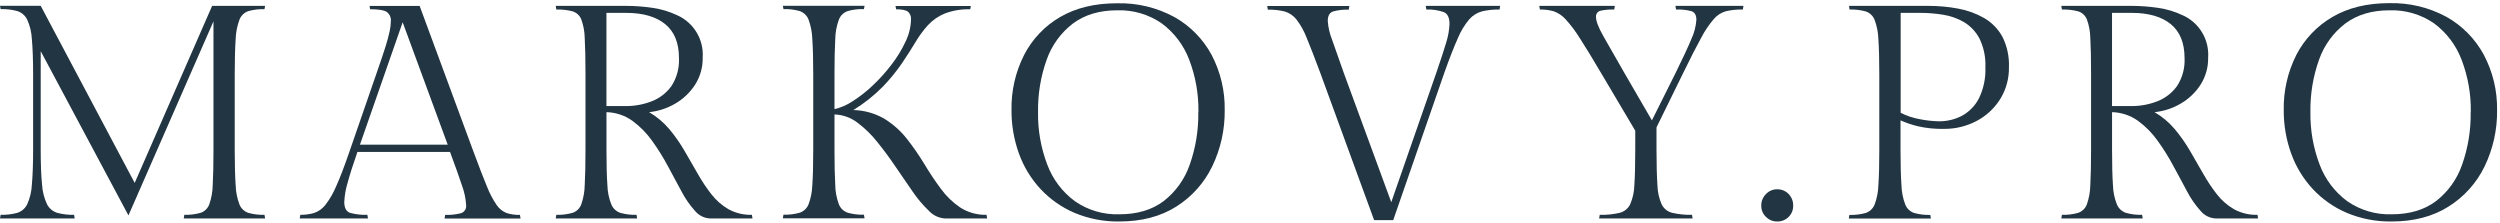 <?xml version="1.0" encoding="UTF-8"?> <svg xmlns="http://www.w3.org/2000/svg" width="761" height="68" viewBox="0 0 761 68" fill="none"><path d="M71.45 22.68V45.61C71.45 50.1 71.55 53.68 71.73 56.33C71.785 58.351 72.177 60.348 72.89 62.24C73.126 62.833 73.488 63.369 73.95 63.809C74.413 64.249 74.966 64.584 75.57 64.79C77.176 65.243 78.842 65.446 80.51 65.39L80.7 66.5H55.93L56.11 65.39C57.778 65.446 59.444 65.243 61.05 64.79C61.651 64.587 62.2 64.253 62.657 63.812C63.113 63.371 63.466 62.834 63.69 62.24C64.361 60.34 64.719 58.344 64.75 56.33C64.91 53.68 64.98 50.1 64.98 45.61V6.5L39.1 65.57L12.39 15.57V45.43C12.39 49.93 12.527 53.52 12.8 56.2C12.921 58.279 13.441 60.316 14.33 62.2C14.648 62.815 15.085 63.36 15.615 63.805C16.146 64.249 16.759 64.584 17.42 64.79C19.093 65.233 20.82 65.435 22.55 65.39L22.74 66.5H0L0.19 65.39C1.903 65.437 3.615 65.235 5.27 64.79C5.918 64.582 6.518 64.245 7.034 63.8C7.549 63.355 7.97 62.811 8.27 62.2C9.124 60.309 9.609 58.273 9.7 56.2C9.953 53.533 10.08 49.943 10.08 45.43V22.77C10.08 18.21 9.953 14.607 9.7 11.96C9.614 9.887 9.128 7.849 8.27 5.96C7.973 5.347 7.553 4.8 7.038 4.355C6.522 3.91 5.92 3.574 5.27 3.37C3.615 2.925 1.903 2.723 0.19 2.77L0 1.77H12.39L41 55.68L64.57 1.79H80.7L80.51 2.79C78.842 2.734 77.176 2.937 75.57 3.39C74.959 3.602 74.403 3.946 73.939 4.397C73.476 4.848 73.118 5.395 72.89 6C72.177 7.923 71.785 9.95 71.73 12C71.55 14.61 71.45 18.18 71.45 22.68Z" fill="#223542"></path><path d="M141.89 62.43C141.768 60.406 141.346 58.411 140.64 56.51C139.813 53.99 138.597 50.57 136.99 46.25H108.8C107.467 50.07 106.467 53.213 105.8 55.68C105.222 57.573 104.886 59.532 104.8 61.51C104.8 63.29 105.39 64.39 106.56 64.79C108.276 65.259 110.053 65.461 111.83 65.39L112.01 66.5H91.23L91.42 65.39C92.84 65.413 94.256 65.224 95.62 64.83C96.954 64.372 98.128 63.539 99 62.43C100.361 60.677 101.481 58.75 102.33 56.7C103.503 54.113 104.86 50.57 106.4 46.07L114.62 22.31C115.847 18.803 116.773 16.047 117.4 14.04C117.891 12.505 118.305 10.946 118.64 9.37C118.842 8.426 118.953 7.465 118.97 6.5C119.033 5.943 118.945 5.38 118.717 4.868C118.488 4.356 118.127 3.915 117.67 3.59C116.81 3.07 115.15 2.81 112.67 2.81L112.49 1.81H127.74L144.1 46.09C145.76 50.59 147.13 54.133 148.21 56.72C148.981 58.742 149.988 60.665 151.21 62.45C151.948 63.532 152.993 64.368 154.21 64.85C155.523 65.261 156.895 65.451 158.27 65.41L158.46 66.52H135.33L135.51 65.41C137.13 65.474 138.75 65.302 140.32 64.9C140.83 64.738 141.267 64.402 141.554 63.95C141.841 63.499 141.96 62.961 141.89 62.43ZM122.57 6.78L109.57 44.03H136.28L122.57 6.78Z" fill="#223542"></path><path d="M228.88 65.39L229.06 66.5H216.21C215.324 66.468 214.454 66.25 213.658 65.858C212.861 65.467 212.157 64.912 211.59 64.23C209.975 62.442 208.594 60.456 207.48 58.32C206.147 55.88 204.76 53.307 203.32 50.6C201.893 47.921 200.286 45.342 198.51 42.88C196.85 40.538 194.824 38.479 192.51 36.78C190.2 35.129 187.448 34.209 184.61 34.14V45.61C184.61 50.1 184.7 53.68 184.89 56.33C184.935 58.356 185.341 60.357 186.09 62.24C186.338 62.833 186.709 63.366 187.177 63.806C187.646 64.245 188.203 64.581 188.81 64.79C190.419 65.244 192.089 65.446 193.76 65.39L193.94 66.5H169.16L169.35 65.39C171.018 65.446 172.684 65.243 174.29 64.79C174.891 64.585 175.439 64.251 175.895 63.81C176.351 63.369 176.705 62.833 176.93 62.24C177.596 60.339 177.954 58.344 177.99 56.33C178.14 53.68 178.22 50.1 178.22 45.61V22.22C178.22 17.72 178.143 14.177 177.99 11.59C177.958 9.634 177.599 7.698 176.93 5.86C176.695 5.288 176.336 4.776 175.88 4.359C175.423 3.943 174.881 3.632 174.29 3.45C172.678 3.032 171.014 2.847 169.35 2.9L169.16 1.79H190.6C193.294 1.793 195.985 1.994 198.65 2.39C201.26 2.762 203.799 3.527 206.18 4.66C208.624 5.756 210.673 7.574 212.053 9.87C213.433 12.165 214.078 14.828 213.9 17.5C213.963 20.427 213.159 23.308 211.59 25.78C210.066 28.133 208.011 30.096 205.59 31.51C203.146 32.957 200.416 33.854 197.59 34.14C199.943 35.513 202.04 37.282 203.79 39.37C205.512 41.435 207.054 43.643 208.4 45.97C209.733 48.317 211.067 50.63 212.4 52.91C213.63 55.09 215.021 57.176 216.56 59.15C217.981 60.977 219.74 62.515 221.74 63.68C223.926 64.875 226.39 65.465 228.88 65.39ZM184.6 3.92V32.29H190.42C193.156 32.313 195.871 31.814 198.42 30.82C200.833 29.882 202.919 28.259 204.42 26.15C206.033 23.633 206.822 20.676 206.68 17.69C206.68 13.07 205.28 9.62 202.48 7.34C199.68 5.06 195.717 3.92 190.59 3.92H184.6Z" fill="#223542"></path><path d="M259.75 33.5C263.121 33.569 266.417 34.505 269.32 36.22C271.921 37.843 274.219 39.907 276.11 42.32C278.019 44.755 279.779 47.303 281.38 49.95C282.98 52.617 284.647 55.113 286.38 57.44C288.005 59.68 290.008 61.619 292.3 63.17C294.685 64.693 297.471 65.466 300.3 65.39L300.49 66.5H287.67C285.819 66.392 284.08 65.58 282.81 64.23C280.964 62.469 279.308 60.518 277.87 58.41C276.203 56.037 274.477 53.523 272.69 50.87C270.903 48.217 269.04 45.69 267.1 43.29C265.323 41.029 263.255 39.011 260.95 37.29C258.95 35.775 256.528 34.918 254.02 34.84V45.57C254.02 50.06 254.1 53.64 254.25 56.29C254.273 58.31 254.649 60.31 255.36 62.2C255.596 62.794 255.958 63.329 256.42 63.769C256.883 64.209 257.436 64.544 258.04 64.75C259.646 65.203 261.312 65.406 262.98 65.35L263.17 66.46H238.3L238.49 65.35C240.158 65.406 241.824 65.203 243.43 64.75C244.036 64.544 244.59 64.209 245.054 63.769C245.518 63.329 245.882 62.794 246.12 62.2C246.824 60.306 247.213 58.31 247.27 56.29C247.46 53.64 247.55 50.06 247.55 45.57V22.68C247.55 18.18 247.457 14.607 247.27 11.96C247.213 9.911 246.824 7.885 246.12 5.96C245.887 5.359 245.526 4.815 245.061 4.368C244.597 3.92 244.04 3.58 243.43 3.37C241.824 2.917 240.158 2.714 238.49 2.77L238.3 1.77H263.17L262.98 2.77C261.312 2.714 259.646 2.917 258.04 3.37C257.431 3.58 256.876 3.921 256.413 4.368C255.95 4.815 255.591 5.359 255.36 5.96C254.648 7.881 254.273 9.911 254.25 11.96C254.097 14.627 254.02 18.2 254.02 22.68V33.22C255.964 32.769 257.811 31.969 259.47 30.86C261.693 29.453 263.77 27.829 265.67 26.01C267.769 24.031 269.699 21.88 271.44 19.58C273.117 17.415 274.543 15.066 275.69 12.58C276.704 10.488 277.256 8.204 277.31 5.88C277.346 5.45 277.281 5.018 277.122 4.617C276.962 4.216 276.712 3.858 276.39 3.57C275.77 3.07 274.57 2.83 272.78 2.83L272.6 1.83H295.52L295.34 2.83C292.69 2.743 290.05 3.182 287.57 4.12C285.644 4.911 283.911 6.108 282.49 7.63C281.038 9.24 279.751 10.992 278.65 12.86C277.45 14.86 276.08 17 274.54 19.28C272.811 21.792 270.878 24.156 268.76 26.35C266.06 29.092 263.034 31.493 259.75 33.5Z" fill="#223542"></path><path d="M372.8 33.5C372.878 39.431 371.577 45.298 369 50.64C366.574 55.672 362.779 59.917 358.05 62.89C353.27 65.91 347.49 67.42 340.71 67.42C336.034 67.492 331.393 66.597 327.08 64.79C323.163 63.116 319.638 60.643 316.73 57.53C313.835 54.406 311.6 50.729 310.16 46.72C308.633 42.481 307.868 38.005 307.9 33.5C307.792 27.677 309.11 21.916 311.74 16.72C314.224 11.893 318.042 7.881 322.74 5.16C327.52 2.387 333.273 1 340 1C346.104 0.836 352.144 2.285 357.51 5.2C362.307 7.9 366.237 11.909 368.84 16.76C371.54 21.921 372.901 27.677 372.8 33.5ZM364.8 34.14C364.893 28.675 363.936 23.244 361.98 18.14C360.312 13.755 357.425 9.939 353.66 7.14C349.668 4.369 344.886 2.966 340.03 3.14C334.66 3.14 330.2 4.49 326.62 7.14C322.94 9.951 320.16 13.774 318.62 18.14C316.785 23.271 315.89 28.691 315.98 34.14C315.895 39.604 316.852 45.034 318.8 50.14C320.46 54.568 323.367 58.419 327.17 61.23C331.146 63.994 335.91 65.398 340.75 65.23C346.177 65.23 350.66 63.897 354.2 61.23C357.872 58.385 360.635 54.531 362.15 50.14C363.968 45.005 364.852 39.587 364.76 34.14H364.8Z" fill="#223542"></path><path d="M434.18 2.9L433.99 1.79H456.64L456.46 2.9C454.671 2.865 452.884 3.05 451.14 3.45C449.639 3.856 448.289 4.694 447.26 5.86C445.815 7.58 444.644 9.513 443.79 11.59C442.617 14.183 441.23 17.727 439.63 22.22L424.1 67H418.28L401.92 22.26C400.247 17.76 398.873 14.217 397.8 11.63C397.024 9.576 395.953 7.645 394.62 5.9C393.703 4.757 392.462 3.917 391.06 3.49C389.382 3.082 387.657 2.897 385.93 2.94L385.74 1.83H410.74L410.55 2.94C408.944 2.877 407.339 3.062 405.79 3.49C404.71 3.86 404.17 4.82 404.17 6.36C404.301 8.31 404.74 10.227 405.47 12.04L409.07 22.26L423.5 61.55L437.18 22.26C438.513 18.38 439.53 15.267 440.23 12.92C440.811 11.092 441.147 9.196 441.23 7.28C441.23 5.37 440.65 4.17 439.48 3.68C437.778 3.09 435.98 2.825 434.18 2.9Z" fill="#223542"></path><path d="M504.24 38.77V45.61C504.24 50.1 504.34 53.68 504.52 56.33C504.564 58.366 505.006 60.374 505.82 62.24C506.141 62.874 506.597 63.43 507.154 63.87C507.712 64.311 508.359 64.625 509.05 64.79C511.017 65.242 513.033 65.444 515.05 65.39L515.23 66.5H486.77L486.96 65.39C488.994 65.45 491.027 65.248 493.01 64.79C493.693 64.618 494.332 64.302 494.882 63.862C495.432 63.422 495.882 62.869 496.2 62.24C497.014 60.374 497.456 58.366 497.5 56.33C497.68 53.68 497.77 50.1 497.77 45.61V39.78L487.42 22.31C484.77 17.81 482.6 14.26 480.9 11.63C479.635 9.576 478.182 7.645 476.56 5.86C475.588 4.778 474.365 3.951 473 3.45C471.619 3.053 470.186 2.868 468.75 2.9L468.56 1.79H491.56L491.37 2.9C489.96 2.849 488.549 2.973 487.17 3.27C486.748 3.374 486.38 3.629 486.133 3.986C485.886 4.344 485.778 4.779 485.83 5.21C485.83 6.443 486.57 8.37 488.05 10.99C489.53 13.61 491.687 17.383 494.52 22.31L502.84 36.64L510 22.31C512.22 17.81 513.84 14.33 514.86 11.87C515.716 10.035 516.231 8.059 516.38 6.04C516.38 4.63 515.89 3.75 514.9 3.41C513.365 3.002 511.777 2.83 510.19 2.9L510 1.79H530.71L530.53 2.9C528.806 2.86 527.083 3.031 525.4 3.41C523.961 3.816 522.674 4.637 521.7 5.77C520.188 7.537 518.886 9.473 517.82 11.54C516.373 14.16 514.54 17.75 512.32 22.31L504.24 38.77Z" fill="#223542"></path><path d="M540.94 57.62C541.595 57.601 542.246 57.719 542.853 57.967C543.459 58.215 544.006 58.587 544.46 59.06C544.915 59.53 545.271 60.086 545.508 60.696C545.745 61.305 545.858 61.956 545.84 62.61C545.856 63.244 545.742 63.875 545.504 64.463C545.267 65.051 544.912 65.585 544.46 66.03C544 66.49 543.449 66.851 542.844 67.09C542.239 67.329 541.591 67.441 540.94 67.42C540.314 67.427 539.692 67.307 539.113 67.068C538.534 66.829 538.009 66.476 537.57 66.03C537.103 65.593 536.734 65.063 536.486 64.474C536.237 63.884 536.116 63.249 536.13 62.61C536.113 61.951 536.233 61.296 536.48 60.685C536.728 60.074 537.099 59.521 537.57 59.06C538.003 58.601 538.525 58.237 539.105 57.989C539.685 57.741 540.309 57.616 540.94 57.62Z" fill="#223542"></path><path d="M562.85 1.79H587.07C590.089 1.787 593.102 2.065 596.07 2.62C598.847 3.121 601.519 4.092 603.97 5.49C606.304 6.842 608.223 8.806 609.52 11.17C610.967 14.046 611.655 17.244 611.52 20.46C611.586 23.922 610.64 27.327 608.8 30.26C607.022 33.061 604.535 35.342 601.59 36.87C598.55 38.453 595.167 39.264 591.74 39.23C589.084 39.29 586.431 39.025 583.84 38.44C582.016 38.003 580.235 37.401 578.52 36.64V45.64C578.52 50.13 578.61 53.71 578.8 56.36C578.855 58.381 579.247 60.378 579.96 62.27C580.196 62.863 580.558 63.399 581.02 63.839C581.483 64.279 582.036 64.614 582.64 64.82C584.246 65.273 585.912 65.476 587.58 65.42L587.77 66.53H562.77L562.95 65.42C564.638 65.481 566.325 65.279 567.95 64.82C568.553 64.612 569.105 64.277 569.568 63.837C570.03 63.397 570.392 62.862 570.63 62.27C571.339 60.377 571.728 58.38 571.78 56.36C571.97 53.71 572.06 50.13 572.06 45.64V22.68C572.06 18.18 571.967 14.607 571.78 11.96C571.726 9.937 571.338 7.936 570.63 6.04C570.396 5.455 570.041 4.926 569.587 4.488C569.134 4.05 568.593 3.714 568 3.5C566.375 3.041 564.688 2.839 563 2.9L562.85 1.79ZM578.56 3.92V34.33C580.378 35.264 582.327 35.918 584.34 36.27C586.272 36.667 588.237 36.885 590.21 36.92C592.673 36.95 595.104 36.362 597.28 35.21C599.484 33.991 601.272 32.137 602.41 29.89C603.823 26.954 604.489 23.715 604.35 20.46C604.485 17.446 603.867 14.445 602.55 11.73C601.465 9.665 599.837 7.936 597.84 6.73C595.856 5.582 593.675 4.816 591.41 4.47C589.148 4.108 586.861 3.924 584.57 3.92H578.56Z" fill="#223542"></path><path d="M687.18 65.39L687.36 66.5H674.51C673.624 66.468 672.754 66.25 671.958 65.858C671.161 65.467 670.457 64.912 669.89 64.23C668.275 62.442 666.894 60.456 665.78 58.32C664.447 55.88 663.06 53.307 661.62 50.6C660.193 47.921 658.586 45.342 656.81 42.88C655.152 40.536 653.126 38.476 650.81 36.78C648.5 35.129 645.748 34.209 642.91 34.14V45.61C642.91 50.1 643 53.68 643.18 56.33C643.232 58.356 643.642 60.357 644.39 62.24C644.639 62.834 645.011 63.369 645.481 63.808C645.952 64.248 646.51 64.582 647.12 64.79C648.726 65.244 650.392 65.446 652.06 65.39L652.24 66.5H627.46L627.65 65.39C629.318 65.446 630.984 65.243 632.59 64.79C633.191 64.585 633.739 64.251 634.195 63.81C634.651 63.369 635.005 62.833 635.23 62.24C635.901 60.34 636.259 58.344 636.29 56.33C636.44 53.68 636.52 50.1 636.52 45.61V22.22C636.52 17.72 636.443 14.177 636.29 11.59C636.263 9.634 635.904 7.696 635.23 5.86C634.995 5.288 634.636 4.776 634.18 4.359C633.723 3.943 633.181 3.632 632.59 3.45C630.978 3.032 629.314 2.847 627.65 2.9L627.46 1.79H648.91C651.588 1.795 654.261 1.996 656.91 2.39C659.52 2.762 662.059 3.527 664.44 4.66C666.884 5.756 668.933 7.574 670.313 9.87C671.693 12.165 672.338 14.828 672.16 17.5C672.223 20.427 671.419 23.308 669.85 25.78C668.329 28.136 666.273 30.099 663.85 31.51C661.406 32.958 658.676 33.856 655.85 34.14C658.203 35.513 660.3 37.282 662.05 39.37C663.772 41.437 665.317 43.645 666.67 45.97C668.02 48.32 669.35 50.63 670.67 52.91C671.9 55.09 673.291 57.176 674.83 59.15C676.251 60.977 678.01 62.515 680.01 63.68C682.204 64.88 684.68 65.471 687.18 65.39ZM642.9 3.92V32.29H648.72C651.456 32.313 654.171 31.814 656.72 30.82C659.133 29.882 661.219 28.259 662.72 26.15C664.337 23.635 665.127 20.677 664.98 17.69C664.98 13.07 663.58 9.62 660.78 7.34C657.98 5.06 654.02 3.92 648.9 3.92H642.9Z" fill="#223542"></path><path d="M760.11 33.5C760.191 39.43 758.893 45.297 756.32 50.64C753.881 55.678 750.067 59.925 745.32 62.89C740.54 65.91 734.76 67.42 727.98 67.42C723.304 67.49 718.664 66.595 714.35 64.79C710.433 63.116 706.908 60.643 704 57.53C701.105 54.406 698.87 50.729 697.43 46.72C695.903 42.481 695.138 38.005 695.17 33.5C695.064 27.678 696.378 21.919 699 16.72C701.49 11.897 705.306 7.886 710 5.16C714.78 2.36 720.527 0.96 727.24 0.96C733.348 0.795 739.391 2.244 744.76 5.16C749.554 7.864 753.483 11.872 756.09 16.72C758.822 21.886 760.204 27.657 760.11 33.5ZM752.11 34.14C752.203 28.675 751.246 23.244 749.29 18.14C747.618 13.757 744.732 9.942 740.97 7.14C736.975 4.368 732.189 2.964 727.33 3.14C721.997 3.14 717.53 4.473 713.93 7.14C710.25 9.951 707.47 13.774 705.93 18.14C704.095 23.271 703.2 28.691 703.29 34.14C703.205 39.604 704.162 45.034 706.11 50.14C707.77 54.568 710.677 58.419 714.48 61.23C718.456 63.994 723.22 65.398 728.06 65.23C733.48 65.23 737.963 63.897 741.51 61.23C745.182 58.385 747.945 54.531 749.46 50.14C751.278 45.005 752.162 39.586 752.07 34.14H752.11Z" fill="#223542"></path></svg> 